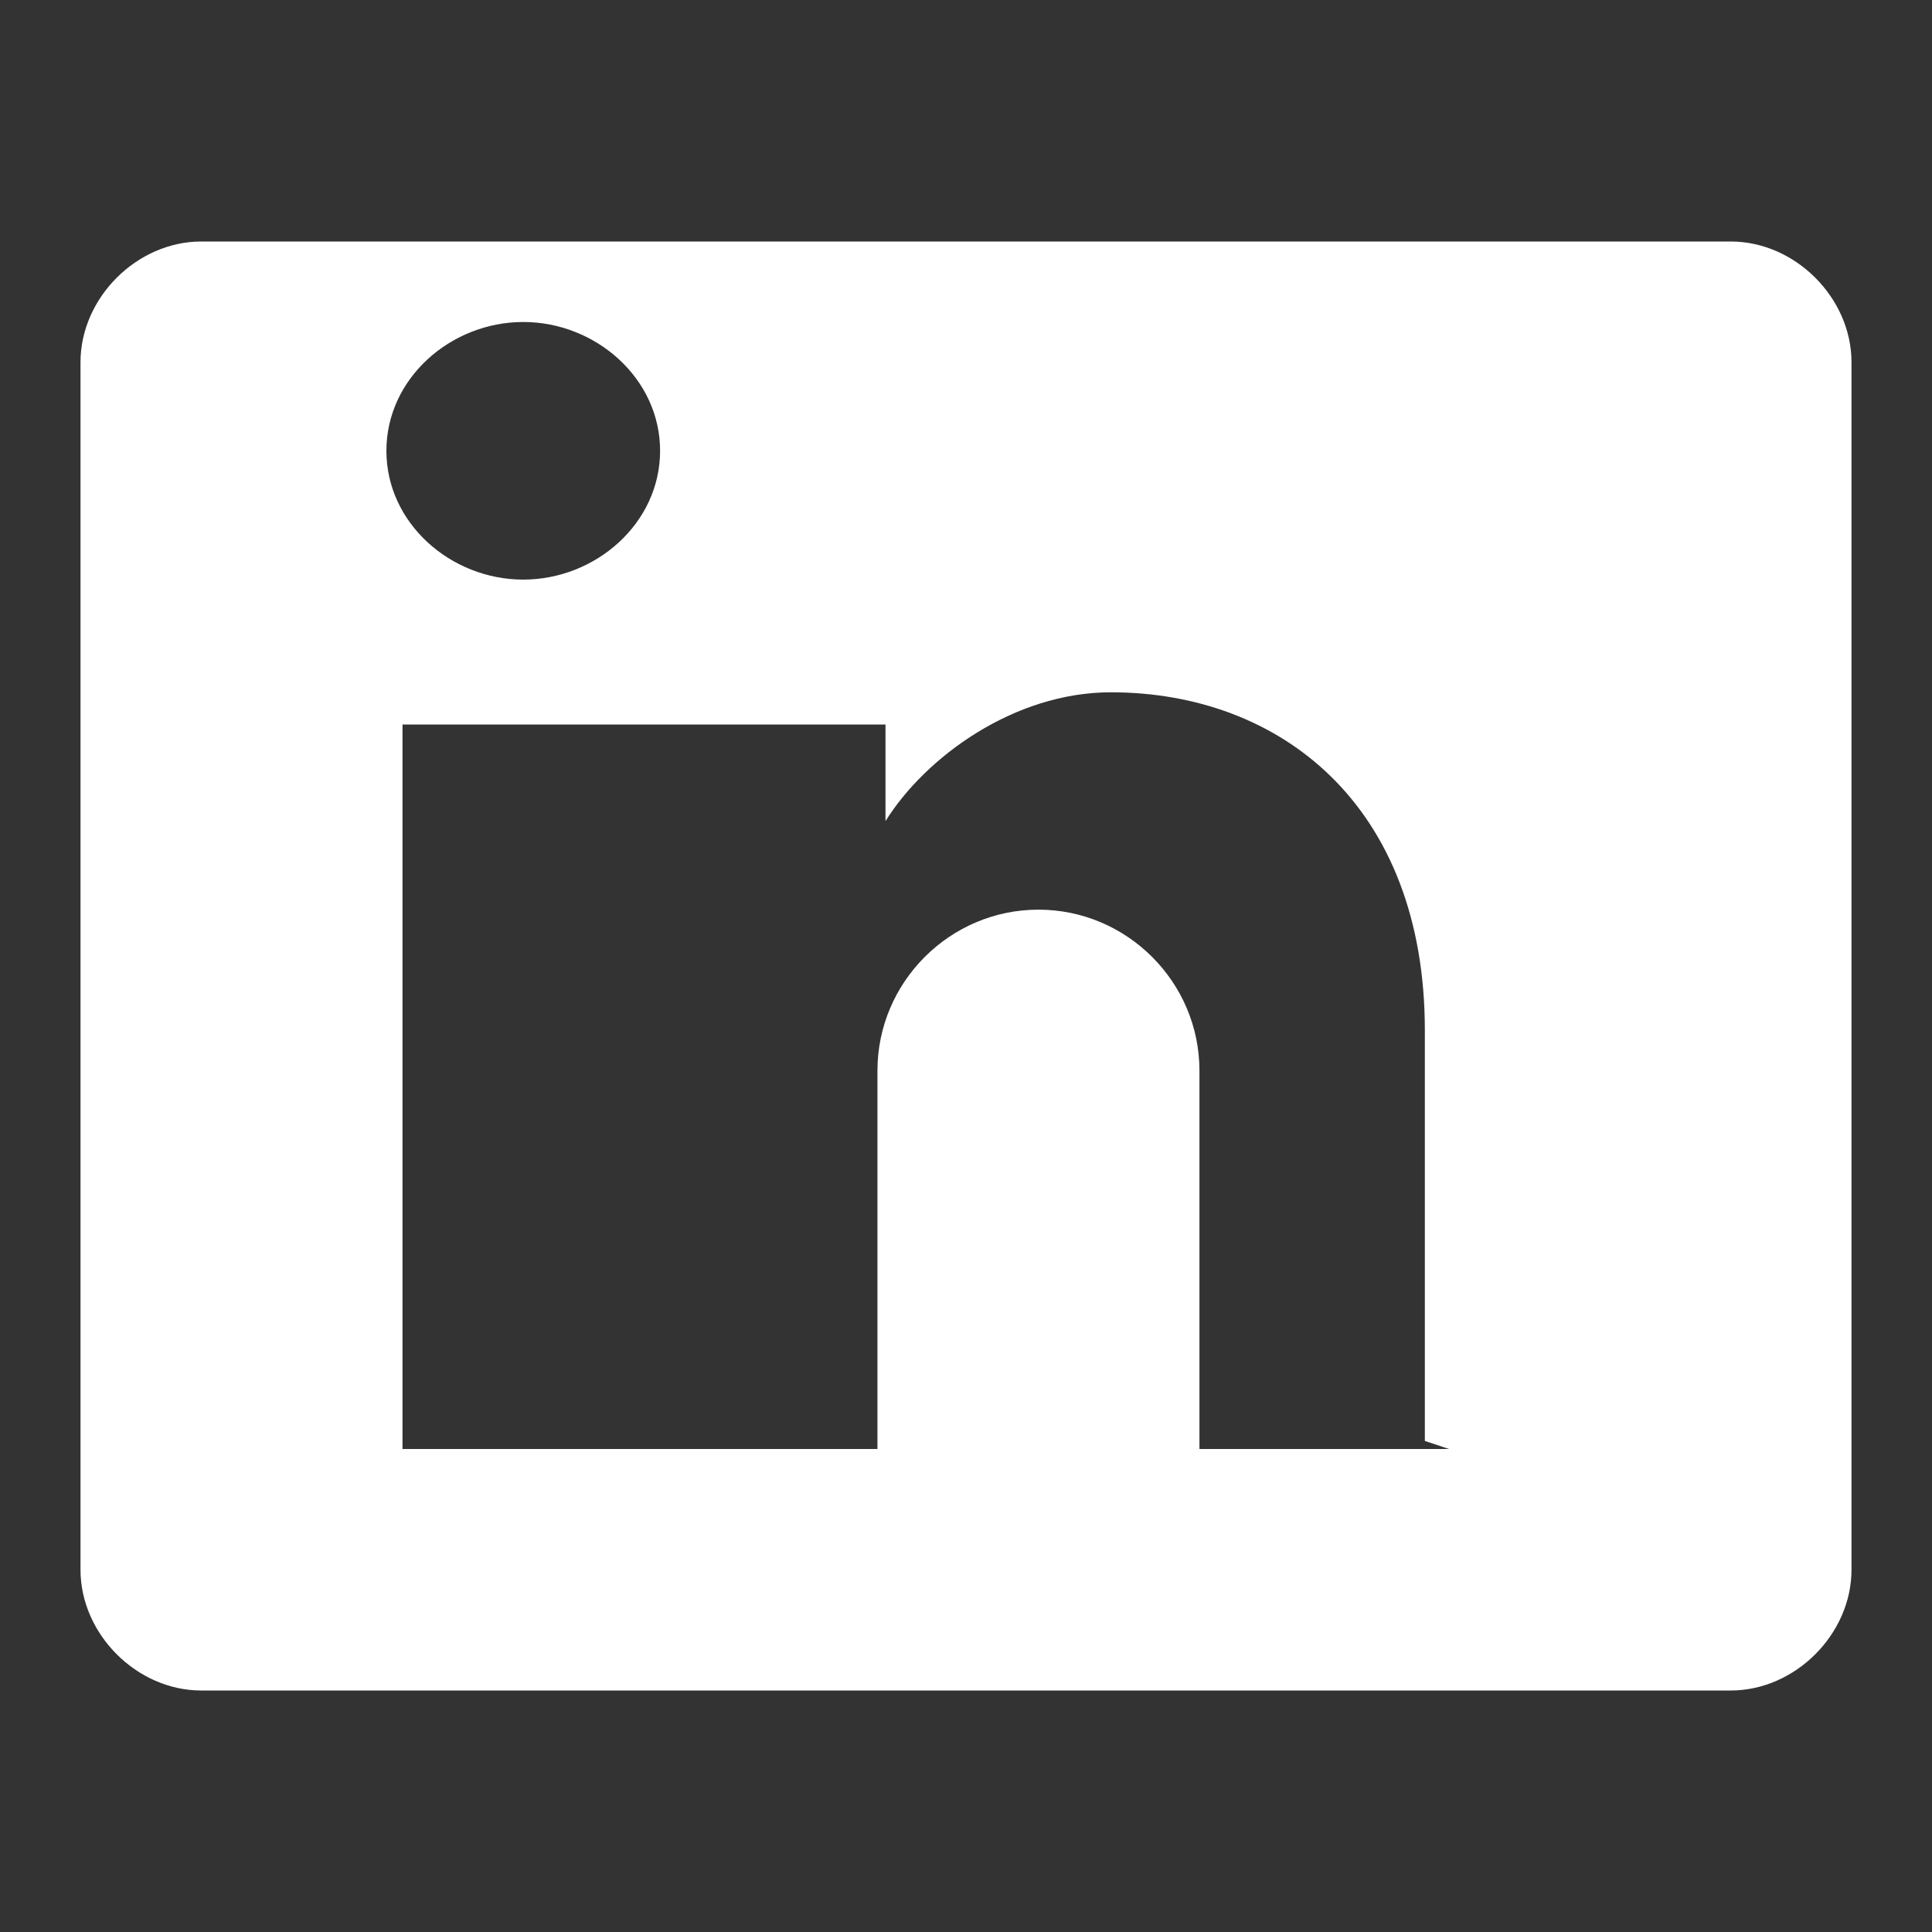 <svg xmlns="http://www.w3.org/2000/svg" viewBox="0 0 24 24"><rect x="0" y="0" width="24" height="24" fill="#333333" stroke="none"/><path fill="#fff" d="M21.5 3h-19C1.7 3 1 3.7 1 4.5v15c0 .8.7 1.5 1.5 1.5h19c.8 0 1.5-.7 1.5-1.5v-15c0-.8-.7-1.5-1.5-1.5zM8 18H5V9h3v9zm-1.5-10.8c-.9 0-1.7-.7-1.7-1.6s.8-1.6 1.7-1.6c.9 0 1.7.7 1.7 1.6s-.8 1.6-1.7 1.6h-.1zM18 18h-3.1v-4.7c0-1.1-.9-2-2-2s-2 .9-2 2v4.7H8V9h3v1.2c.5-.8 1.6-1.6 2.8-1.6 2.1 0 3.9 1.4 3.9 4.2v5.1z"/></svg>
